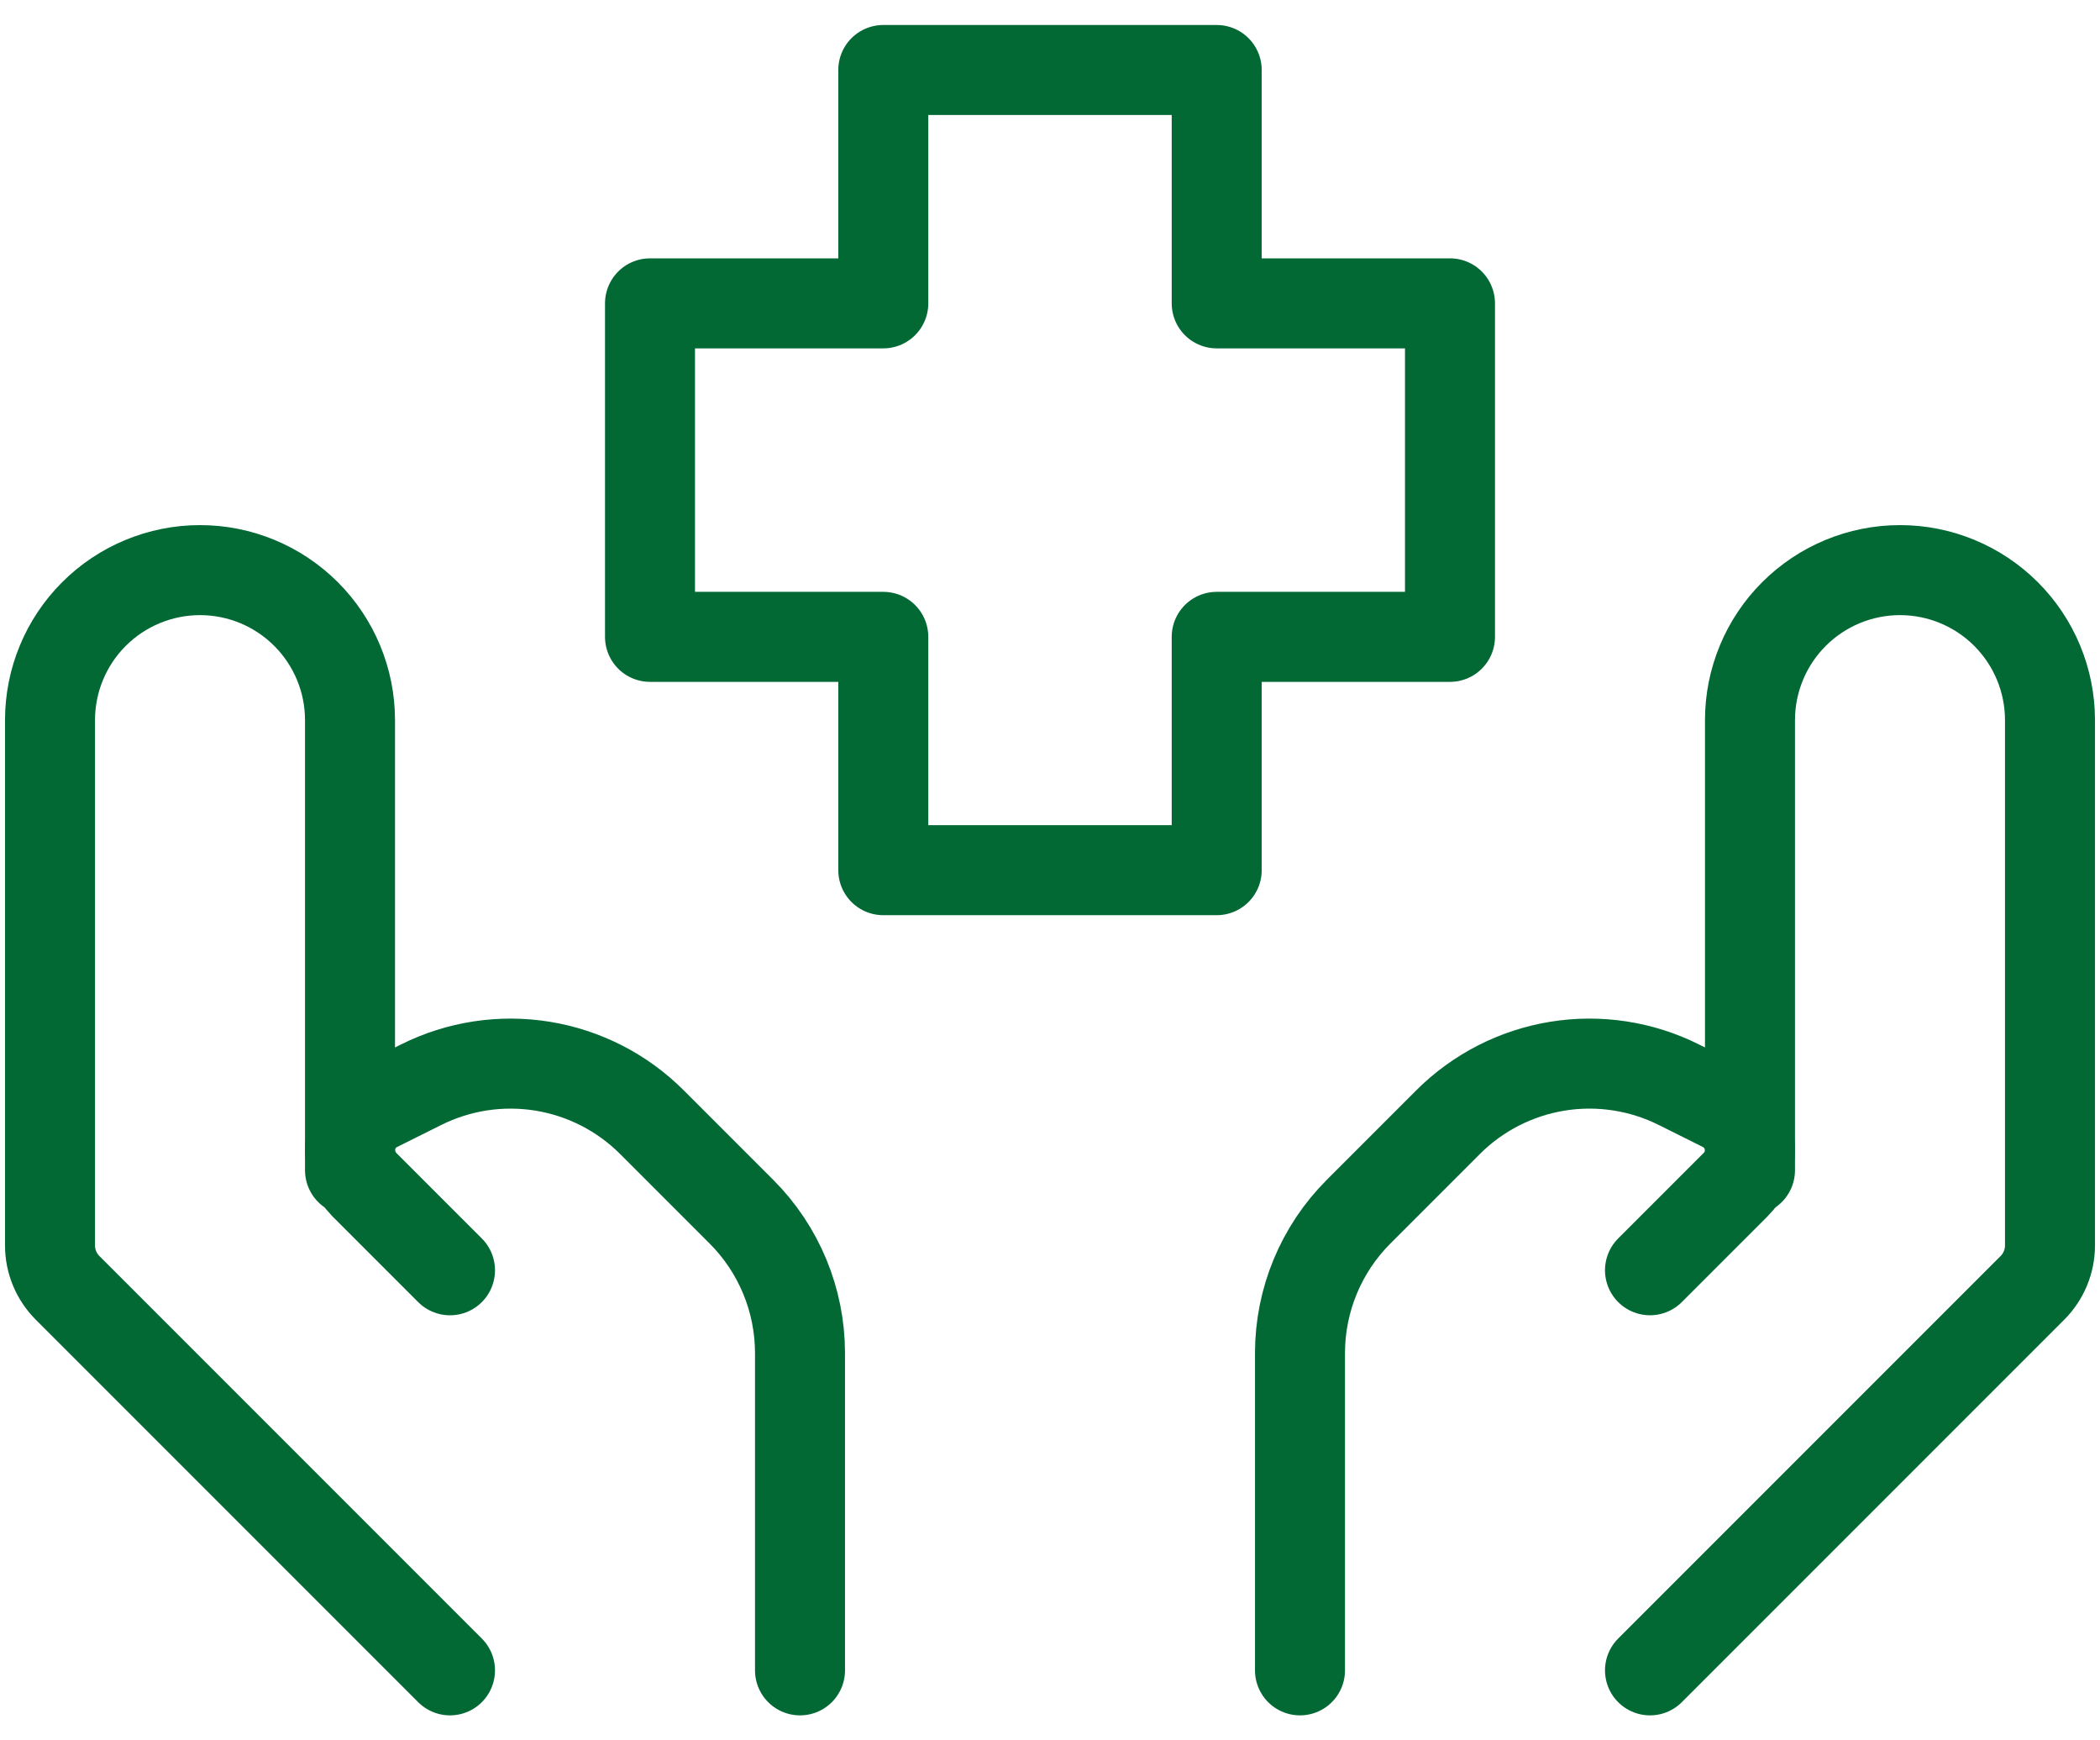 <svg width="70" height="58" viewBox="0 0 70 58" fill="none" xmlns="http://www.w3.org/2000/svg">
<path d="M55 55.667L67.747 42.92C68.122 42.545 68.333 42.037 68.333 41.507V24C68.333 22.674 67.806 21.402 66.869 20.465C65.931 19.527 64.659 19 63.333 19C62.007 19 60.736 19.527 59.798 20.465C58.86 21.402 58.333 22.674 58.333 24V39" stroke="#026935" stroke-width="3" stroke-linecap="round" stroke-linejoin="round"/>
<path d="M55 42.333L57.86 39.473C58.011 39.324 58.13 39.146 58.212 38.949C58.293 38.753 58.334 38.542 58.333 38.33C58.331 38.031 58.246 37.738 58.089 37.483C57.931 37.229 57.707 37.022 57.44 36.887L55.963 36.15C54.712 35.525 53.296 35.308 51.916 35.532C50.535 35.756 49.26 36.408 48.27 37.397L45.287 40.38C44.036 41.63 43.334 43.325 43.333 45.093V55.667M15 55.667L2.253 42.92C1.878 42.545 1.667 42.037 1.667 41.507V24C1.667 22.674 2.193 21.402 3.131 20.465C4.069 19.527 5.341 19 6.667 19C7.993 19 9.265 19.527 10.202 20.465C11.14 21.402 11.667 22.674 11.667 24V39" stroke="#026935" stroke-width="3" stroke-linecap="round" stroke-linejoin="round"/>
<path d="M15 42.334L12.14 39.474C11.841 39.167 11.672 38.758 11.667 38.33C11.667 37.72 12.013 37.163 12.56 36.887L14.037 36.15C15.288 35.525 16.704 35.309 18.084 35.532C19.465 35.756 20.741 36.408 21.73 37.397L24.713 40.38C25.964 41.63 26.666 43.325 26.667 45.093V55.667M40.557 29H29.443V21.224H21.667V10.11H29.443V2.333H40.557V10.11H48.333V21.224H40.557V29Z" stroke="#026935" stroke-width="3" stroke-linecap="round" stroke-linejoin="round"/>
</svg>
